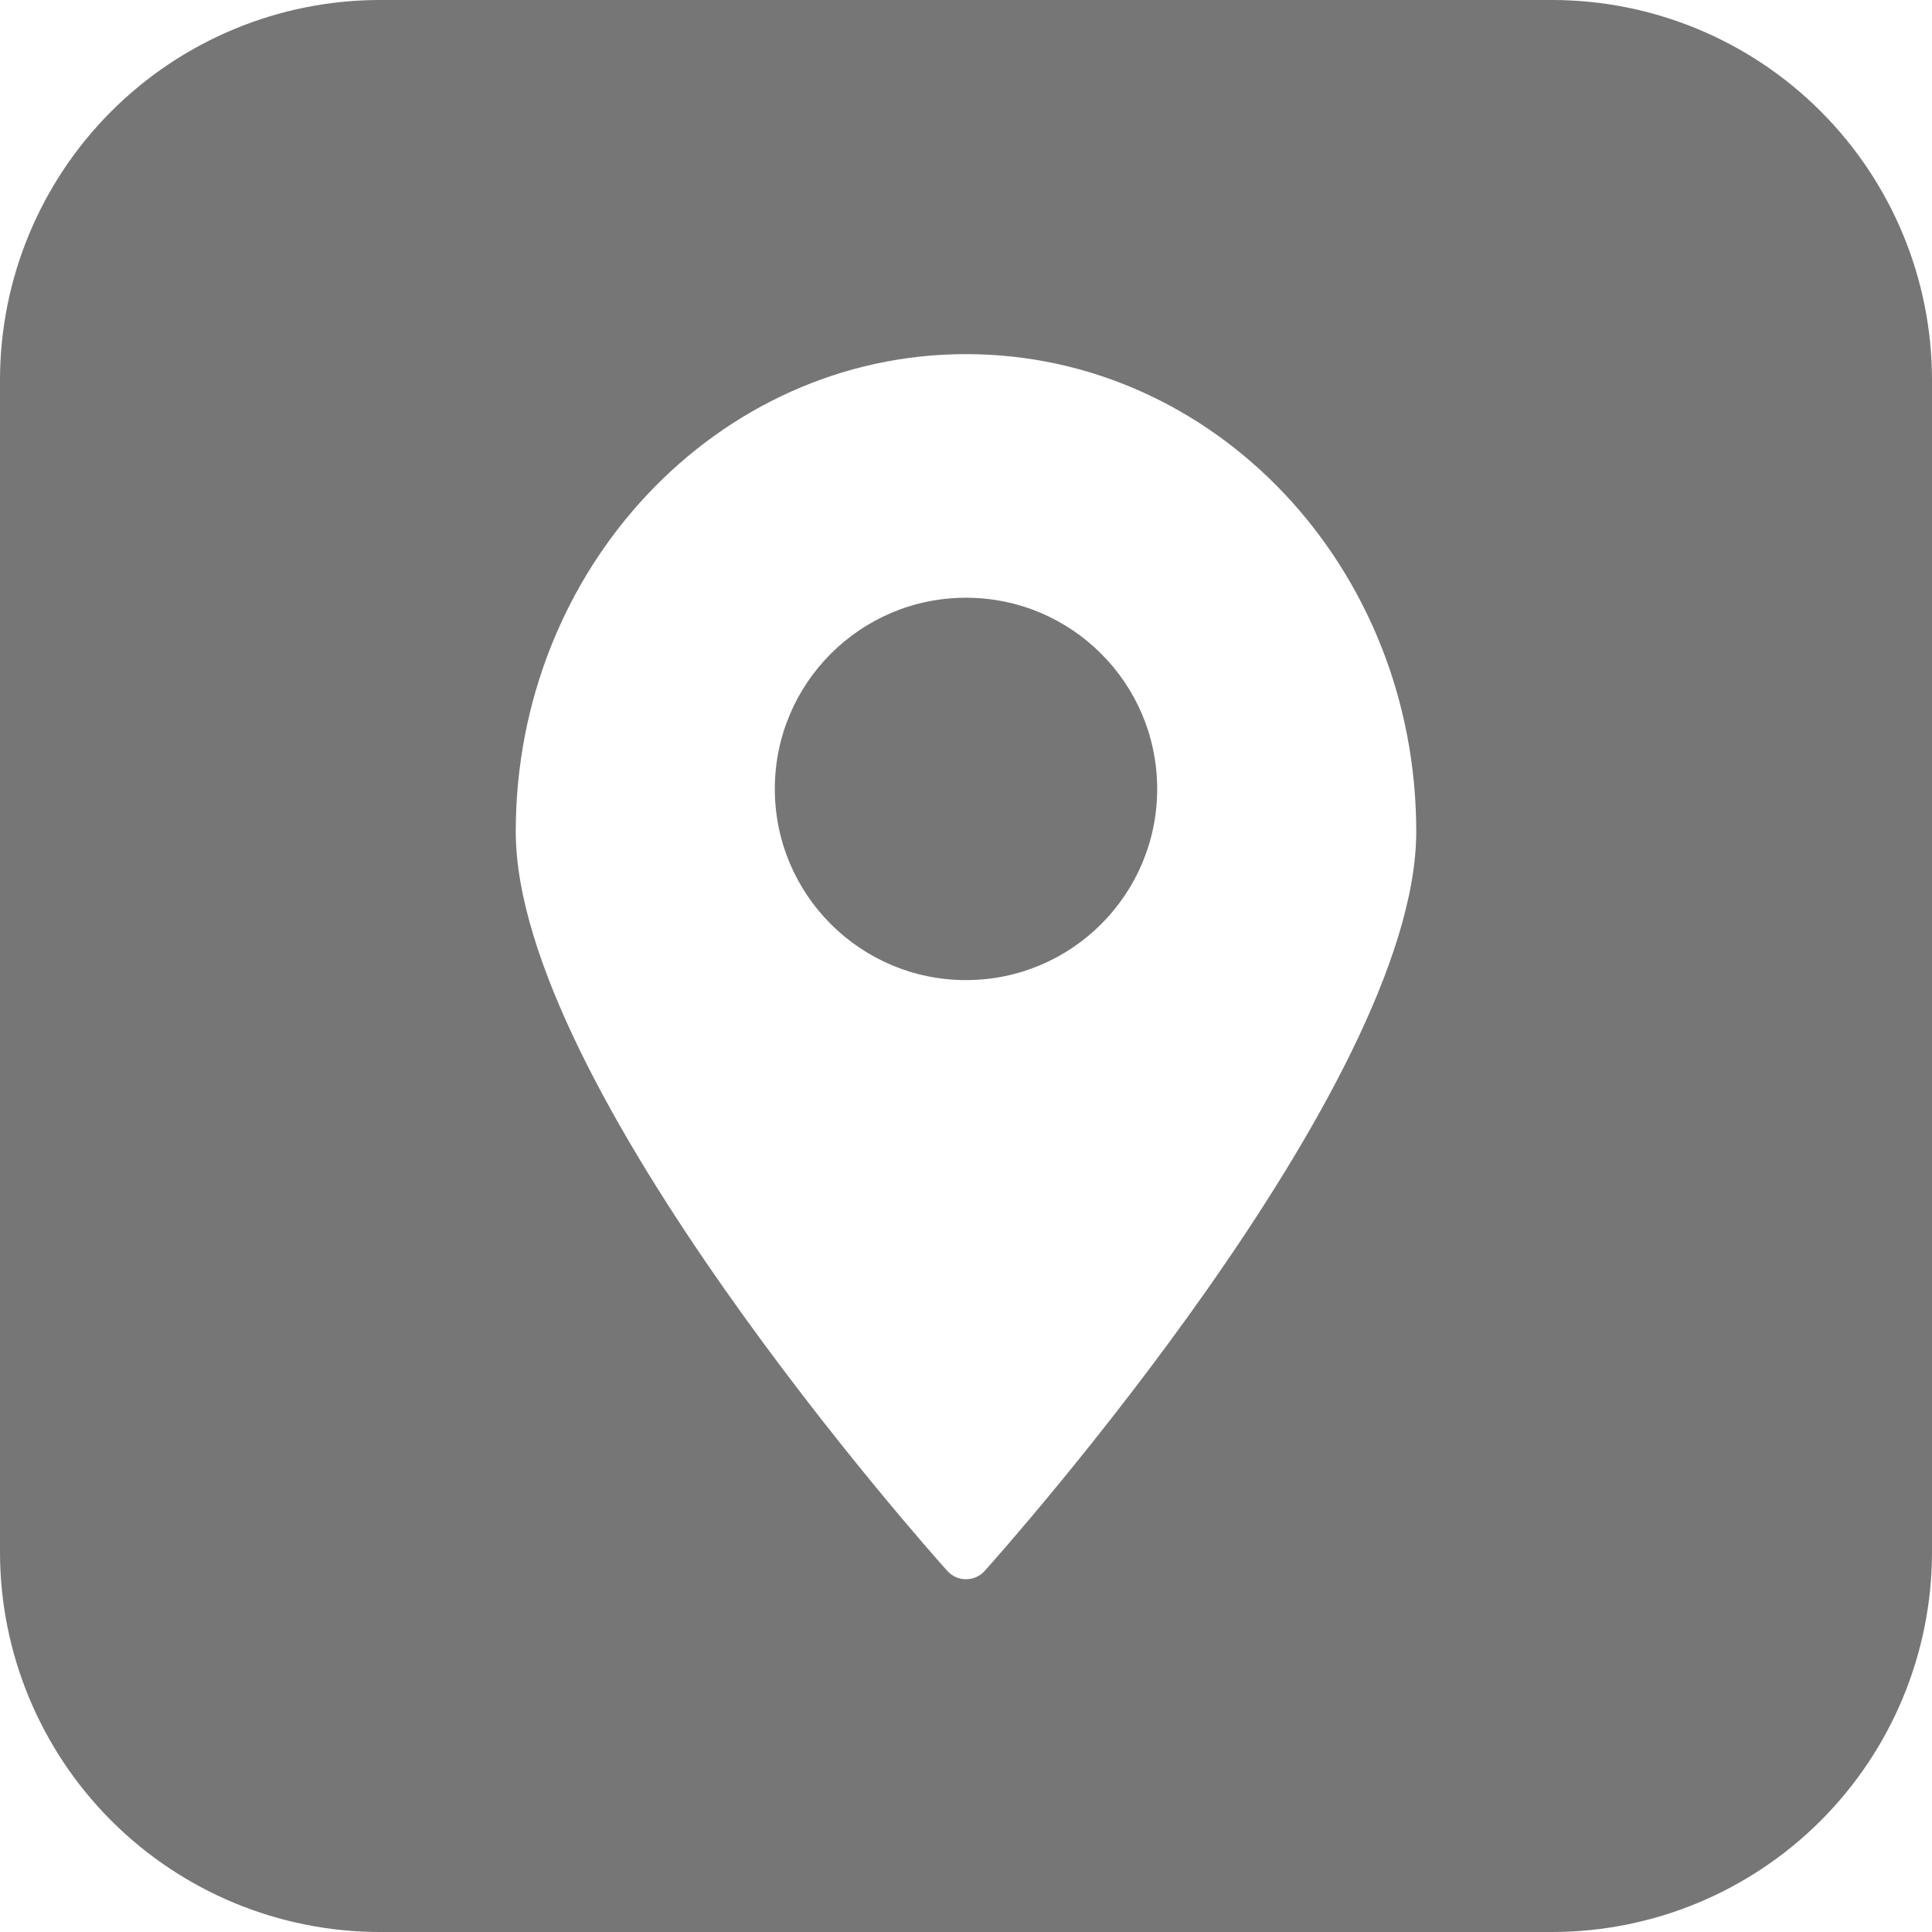<svg width="44" height="44" viewBox="0 0 44 44" fill="none" xmlns="http://www.w3.org/2000/svg">
  <path d="M35.353 0H8.647C6.354 0.002 4.156 0.914 2.535 2.535C0.914 4.156 0.002 6.354 0 8.647V35.353C0.002 37.646 0.914 39.844 2.535 41.465C4.156 43.086 6.354 43.998 8.647 44H35.353C37.646 43.998 39.844 43.086 41.465 41.465C43.086 39.844 43.998 37.646 44 35.353V8.647C43.998 6.354 43.086 4.156 41.465 2.535C39.844 0.914 37.646 0.002 35.353 0ZM22.428 35.774C22.375 35.834 22.309 35.883 22.235 35.916C22.161 35.949 22.081 35.966 22 35.966C21.919 35.966 21.839 35.949 21.765 35.916C21.691 35.883 21.625 35.834 21.572 35.774C21.174 35.33 11.746 24.755 11.746 18.939C11.746 12.947 16.337 8.065 22 8.065C27.663 8.065 32.254 12.917 32.254 18.939C32.254 24.755 22.826 35.33 22.428 35.774Z" fill="#767676"/>
  <path d="M22 22.321C24.405 22.321 26.354 20.372 26.354 17.967C26.354 15.563 24.405 13.613 22 13.613C19.595 13.613 17.646 15.563 17.646 17.967C17.646 20.372 19.595 22.321 22 22.321Z" fill="#767676"/>
</svg>

